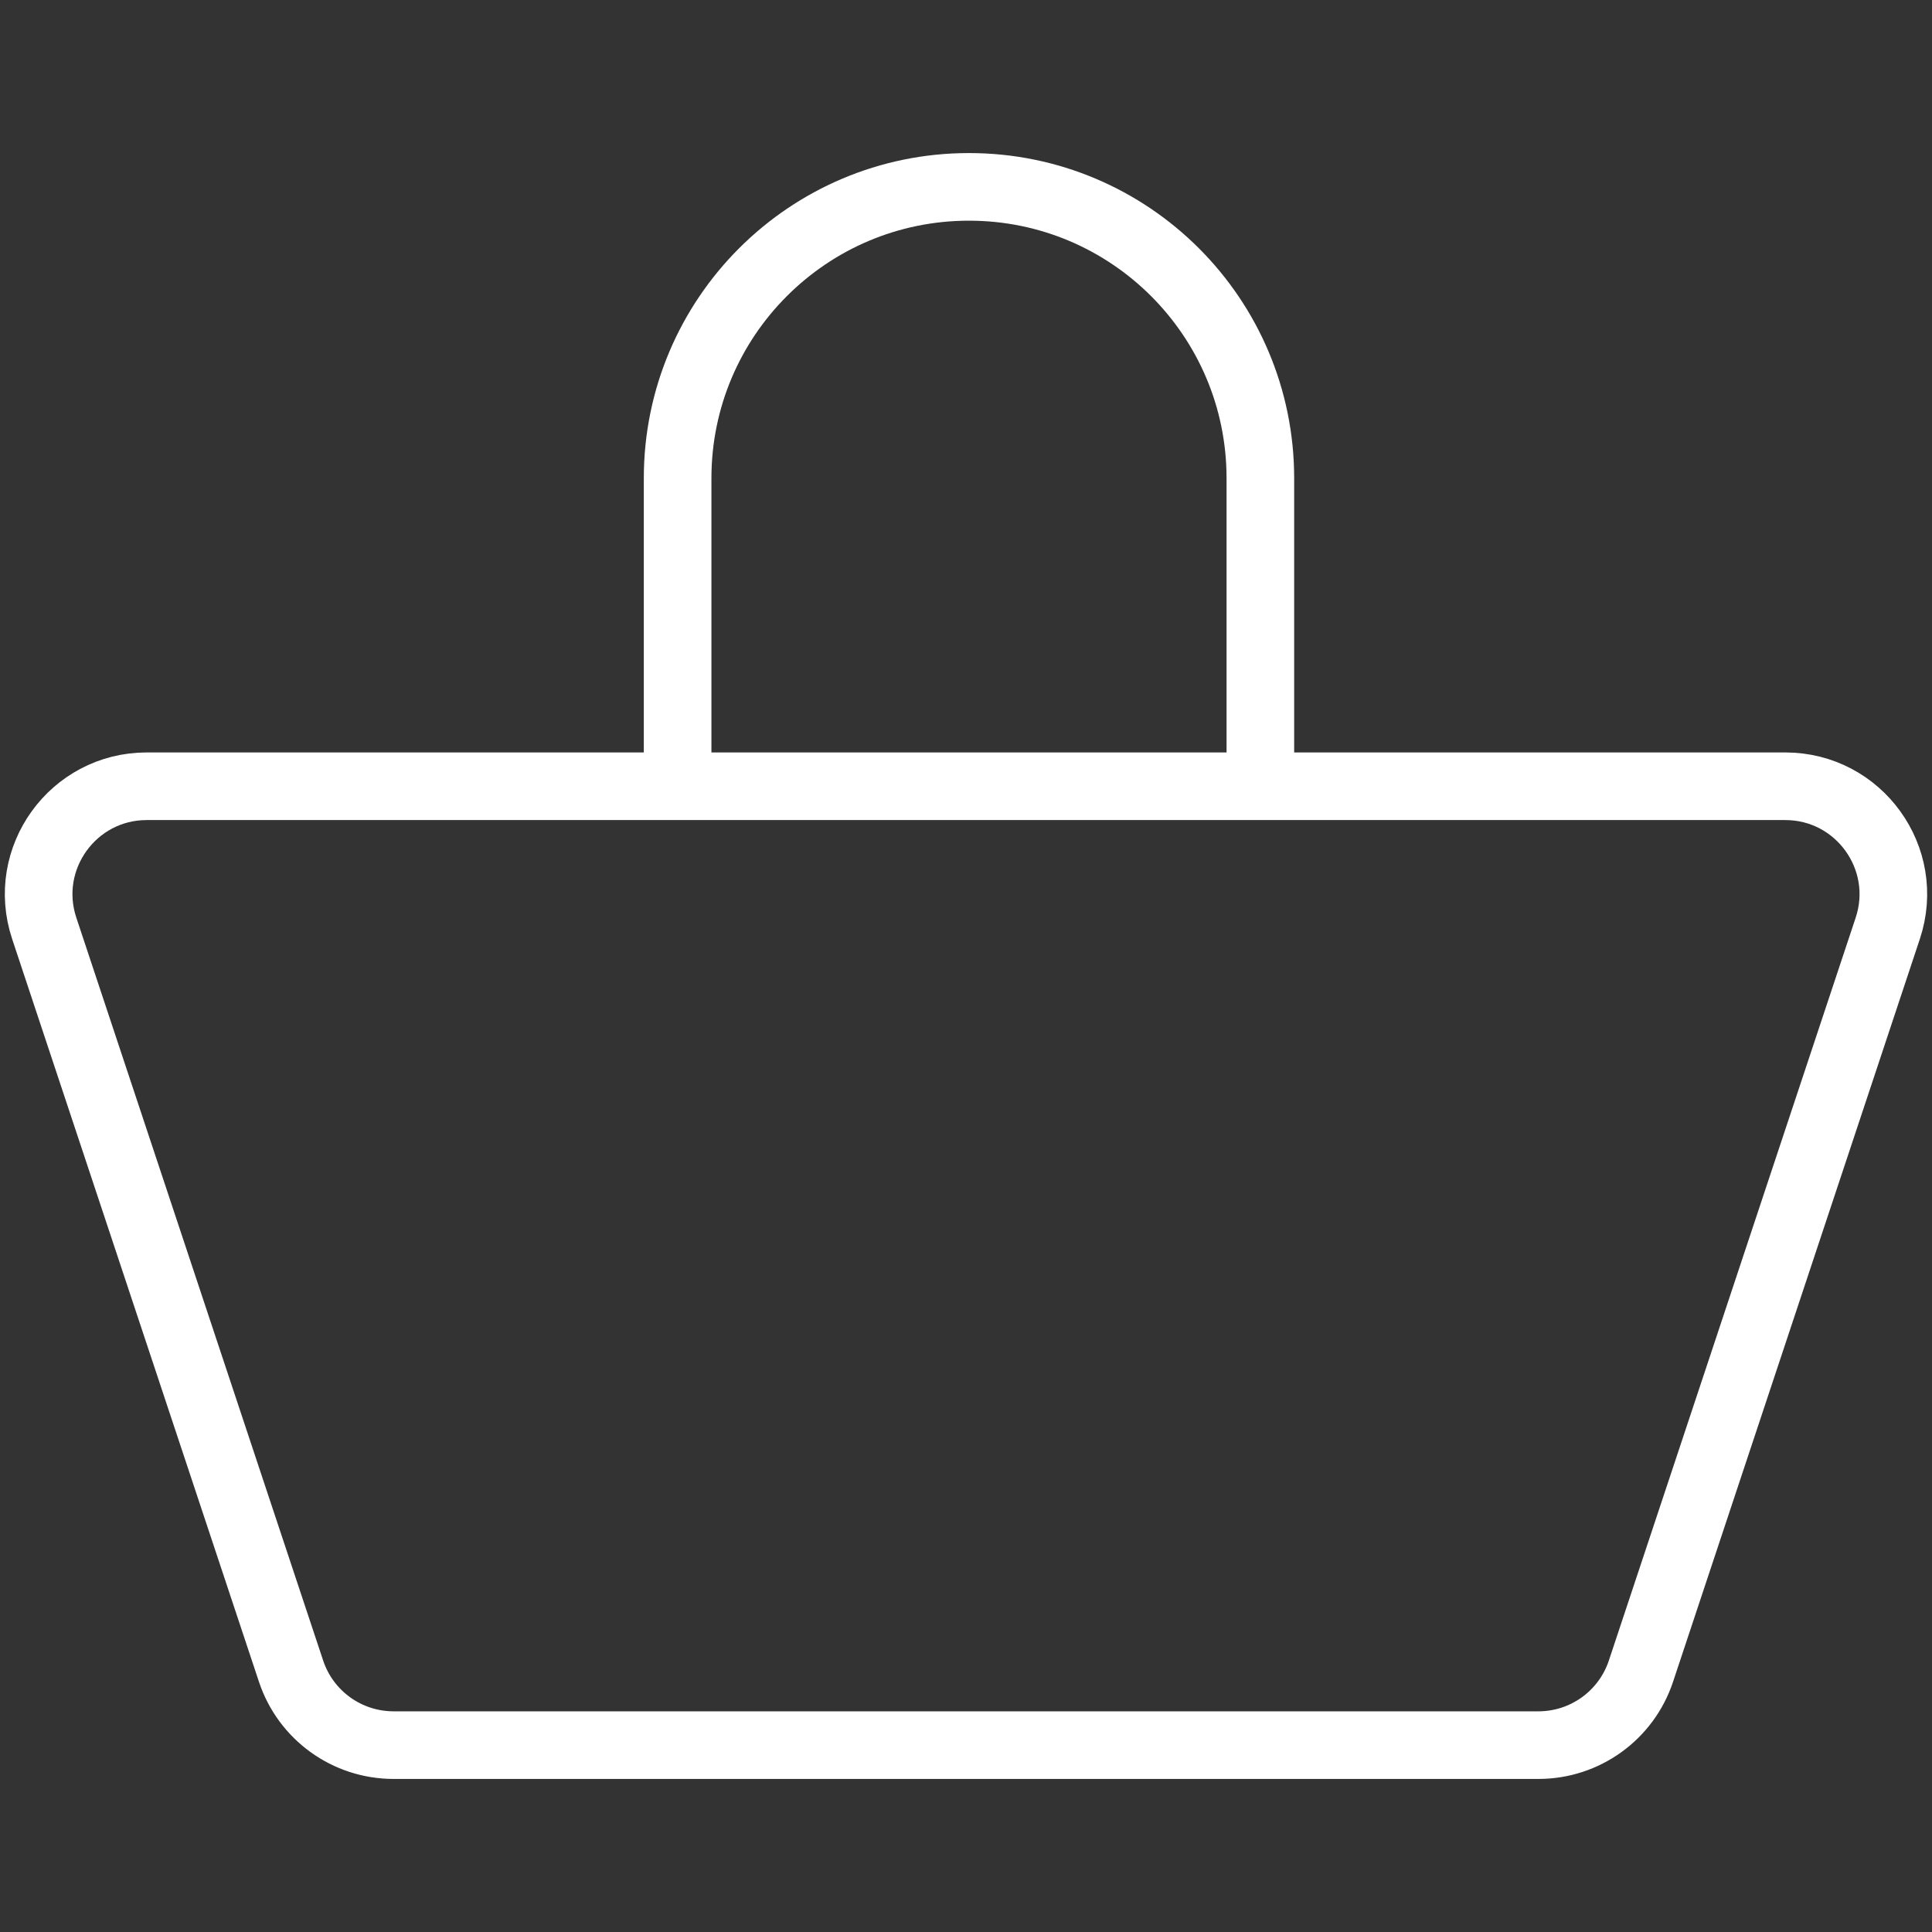 <?xml version="1.0" encoding="UTF-8"?>
<svg xmlns="http://www.w3.org/2000/svg" version="1.1" viewBox="0 0 1000 1000">
  <rect x="0" y="0" width="1000" height="1000" fill="#333333" stroke="none"/>
  <!-- Generator: Adobe Illustrator 28.7.0, SVG Export Plug-In . SVG Version: 1.2.0 Build 136)  -->
  <g>
    <g id="ORDERS">
      <g>
        <path d="M796.299,903.275H203.701c-24.082,0-45.458-15.423-53.052-38.276L22.894,480.493c-12.024-36.189,14.917-73.53,53.052-73.53h848.108c38.134,0,65.076,37.341,53.052,73.53l-127.755,384.506c-7.593,22.854-28.969,38.276-53.052,38.276Z" fill="none" stroke="#fff" stroke-linecap="round" stroke-linejoin="round" stroke-width="35"/>
        <path d="M652.361,393.602v-146.063c0-83.292-67.522-150.814-150.814-150.814s-150.814,67.522-150.814,150.814v146.063" fill="none" stroke="#fff" stroke-linecap="round" stroke-linejoin="round" stroke-width="35"/>
      </g>
    </g>
  </g>
</svg>